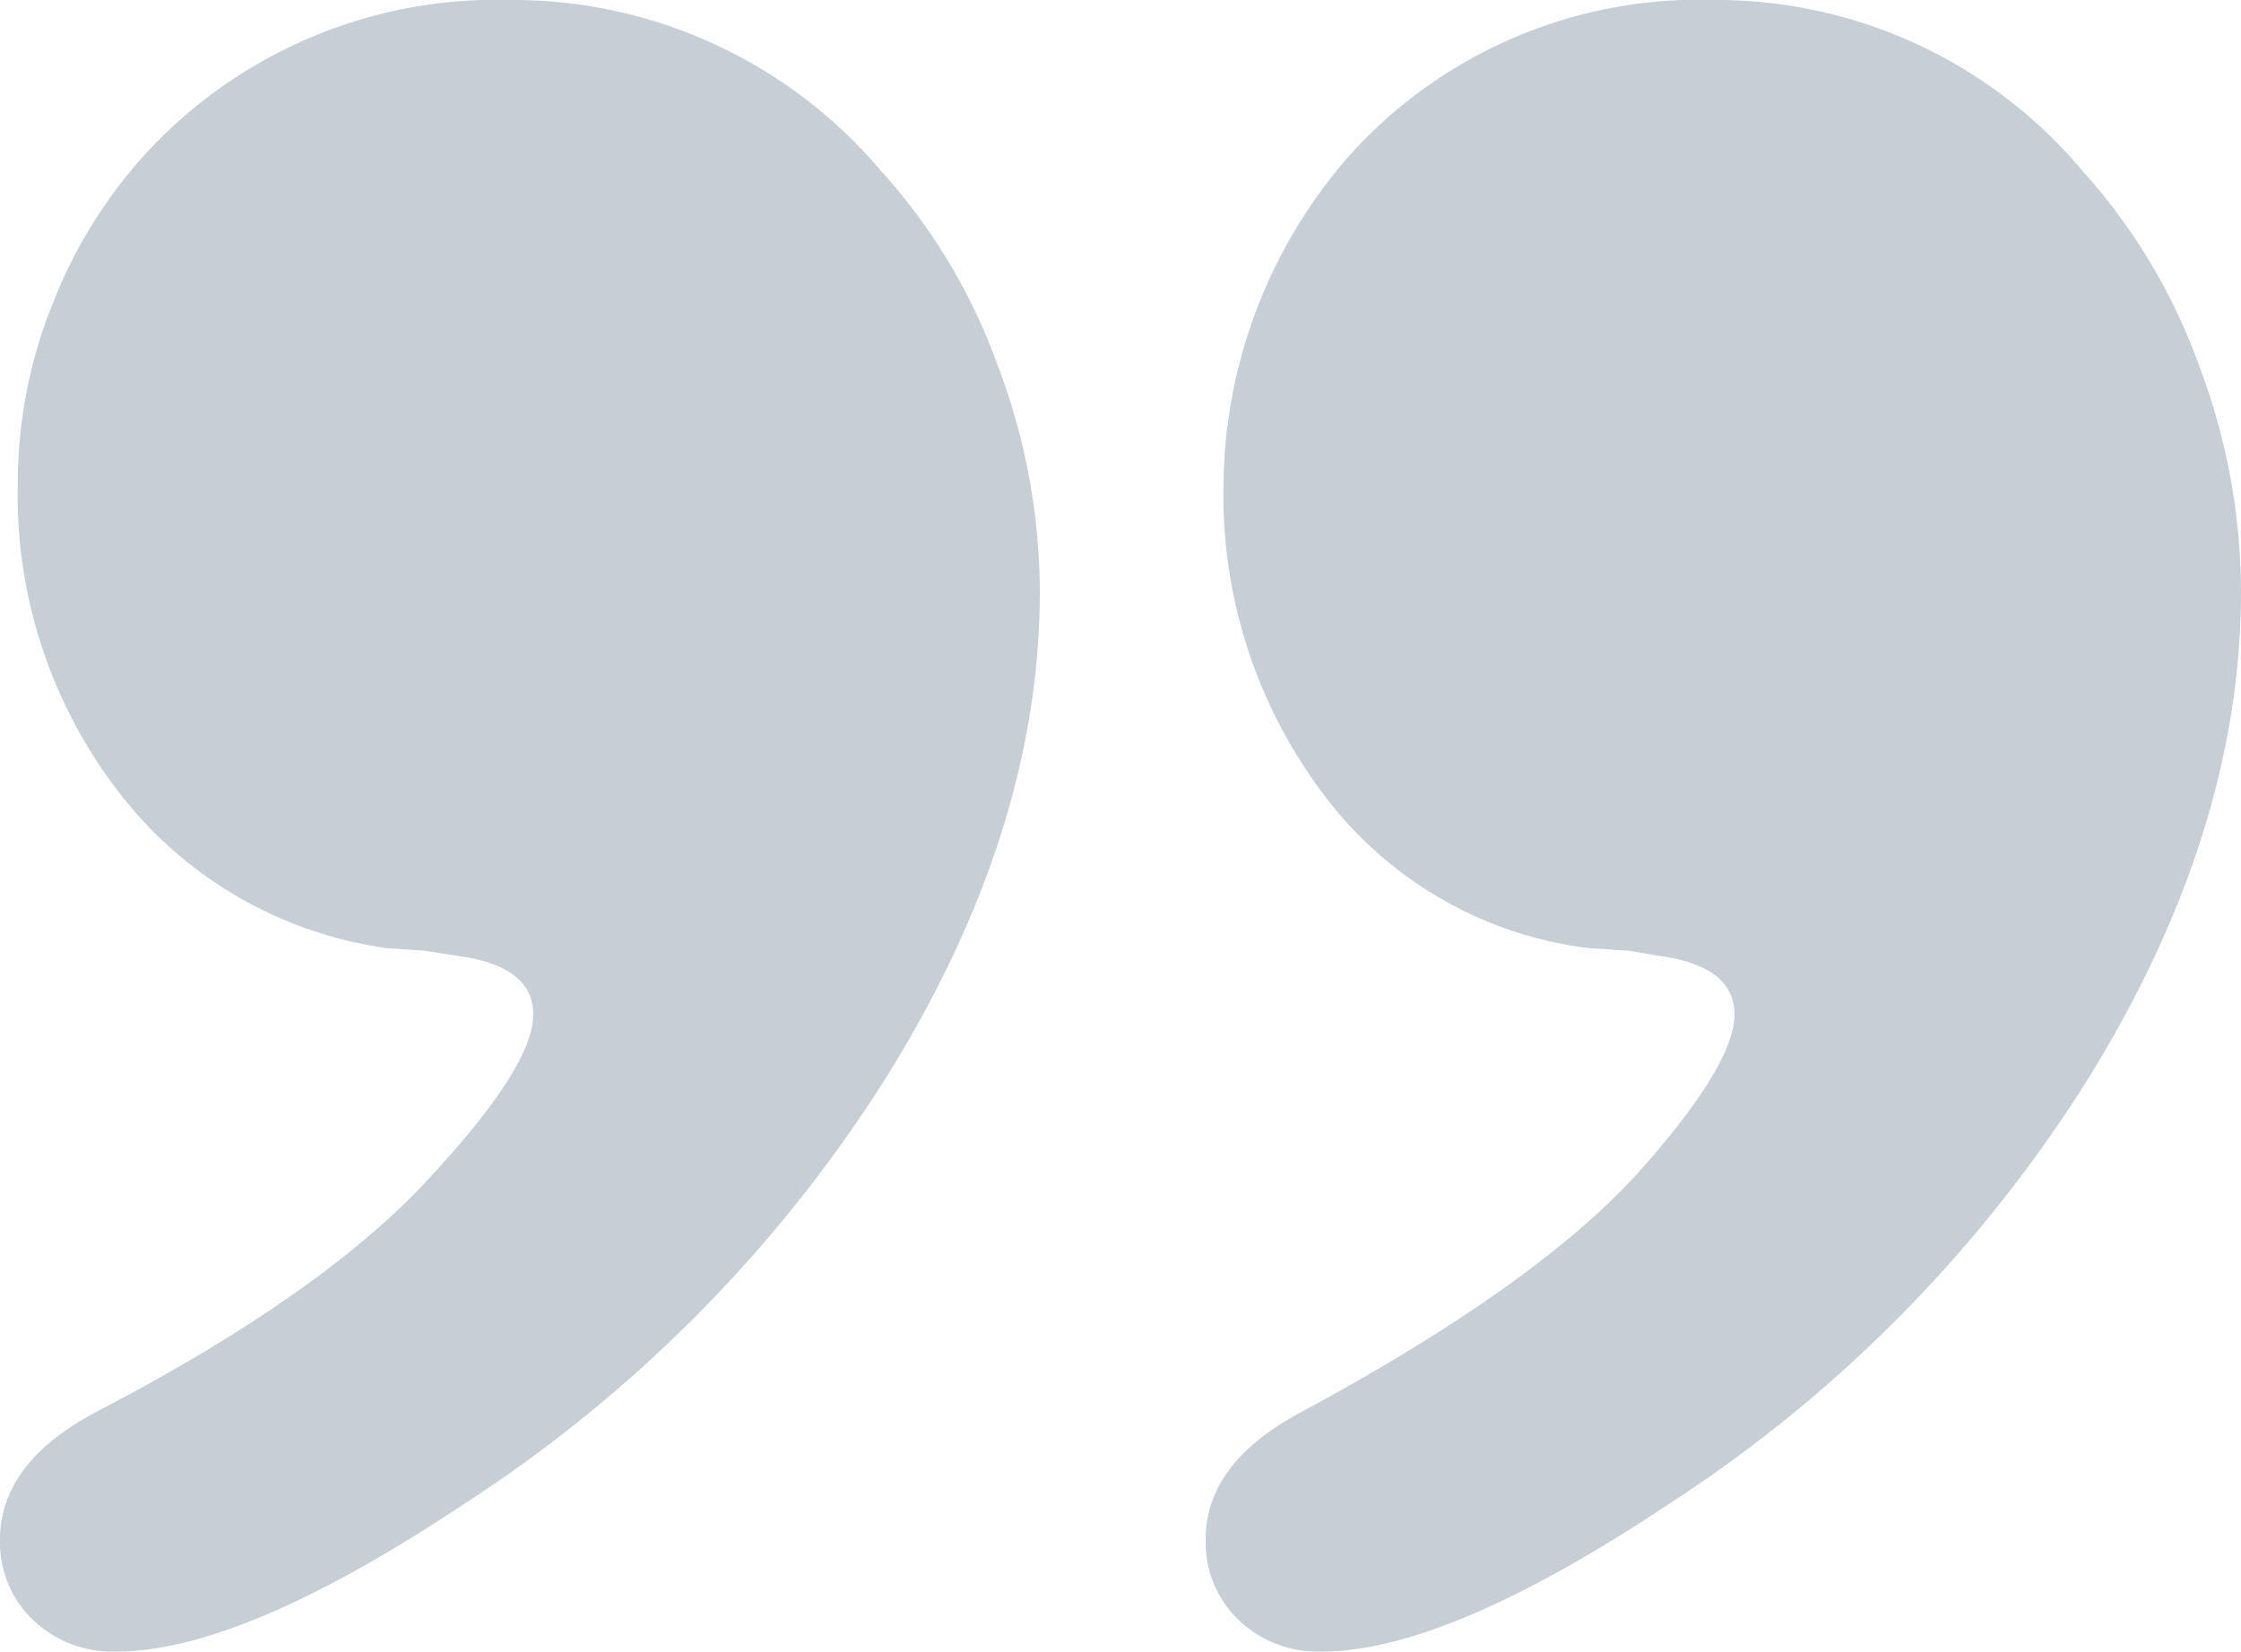 <svg xmlns="http://www.w3.org/2000/svg" width="76.981" height="56.736" viewBox="0 0 76.981 56.736"><defs><style>.a{fill:#587484;opacity:0.34;}</style></defs><path class="a" d="M72.032,51.395A16.575,16.575,0,0,0,75.2,46.229a16.4,16.4,0,0,0,1.169-6.04A16.709,16.709,0,0,0,72.851,29.46a14.033,14.033,0,0,0-9.156-5.294l-1.3-.09L61.262,23.9q-2.6-.351-2.6-2.013,0-1.754,3.474-5.515Q65.78,12.342,73.68,8.23q3.3-1.75,3.3-4.38a3.677,3.677,0,0,0-1.127-2.757A3.937,3.937,0,0,0,72.992,0Q68.658,0,61.029,5.078A47.9,47.9,0,0,0,46.638,19.568q-5.377,8.539-5.376,16.857a22.038,22.038,0,0,0,1.475,7.835,20.082,20.082,0,0,0,3.986,6.612,16.559,16.559,0,0,0,12.741,5.865,16.366,16.366,0,0,0,12.569-5.342Zm-41.408,0a17.373,17.373,0,0,0,4.326-11.206,17.067,17.067,0,0,0-3.457-10.771,13.413,13.413,0,0,0-9.079-5.252l-1.384-.09L19.991,23.9Q17.4,23.551,17.4,21.889q0-1.754,3.375-5.515,3.548-3.857,11.5-8.143,3.292-1.75,3.289-4.38a3.675,3.675,0,0,0-1.123-2.757A3.933,3.933,0,0,0,31.583,0Q27.261,0,19.642,5.078A47.365,47.365,0,0,0,5.321,19.568Q0,28.106,0,36.425A22,22,0,0,0,1.472,44.26a20.088,20.088,0,0,0,3.979,6.612,16.417,16.417,0,0,0,12.63,5.865,16.145,16.145,0,0,0,12.543-5.342Z" transform="translate(76.981 56.736) rotate(180)"/></svg>
